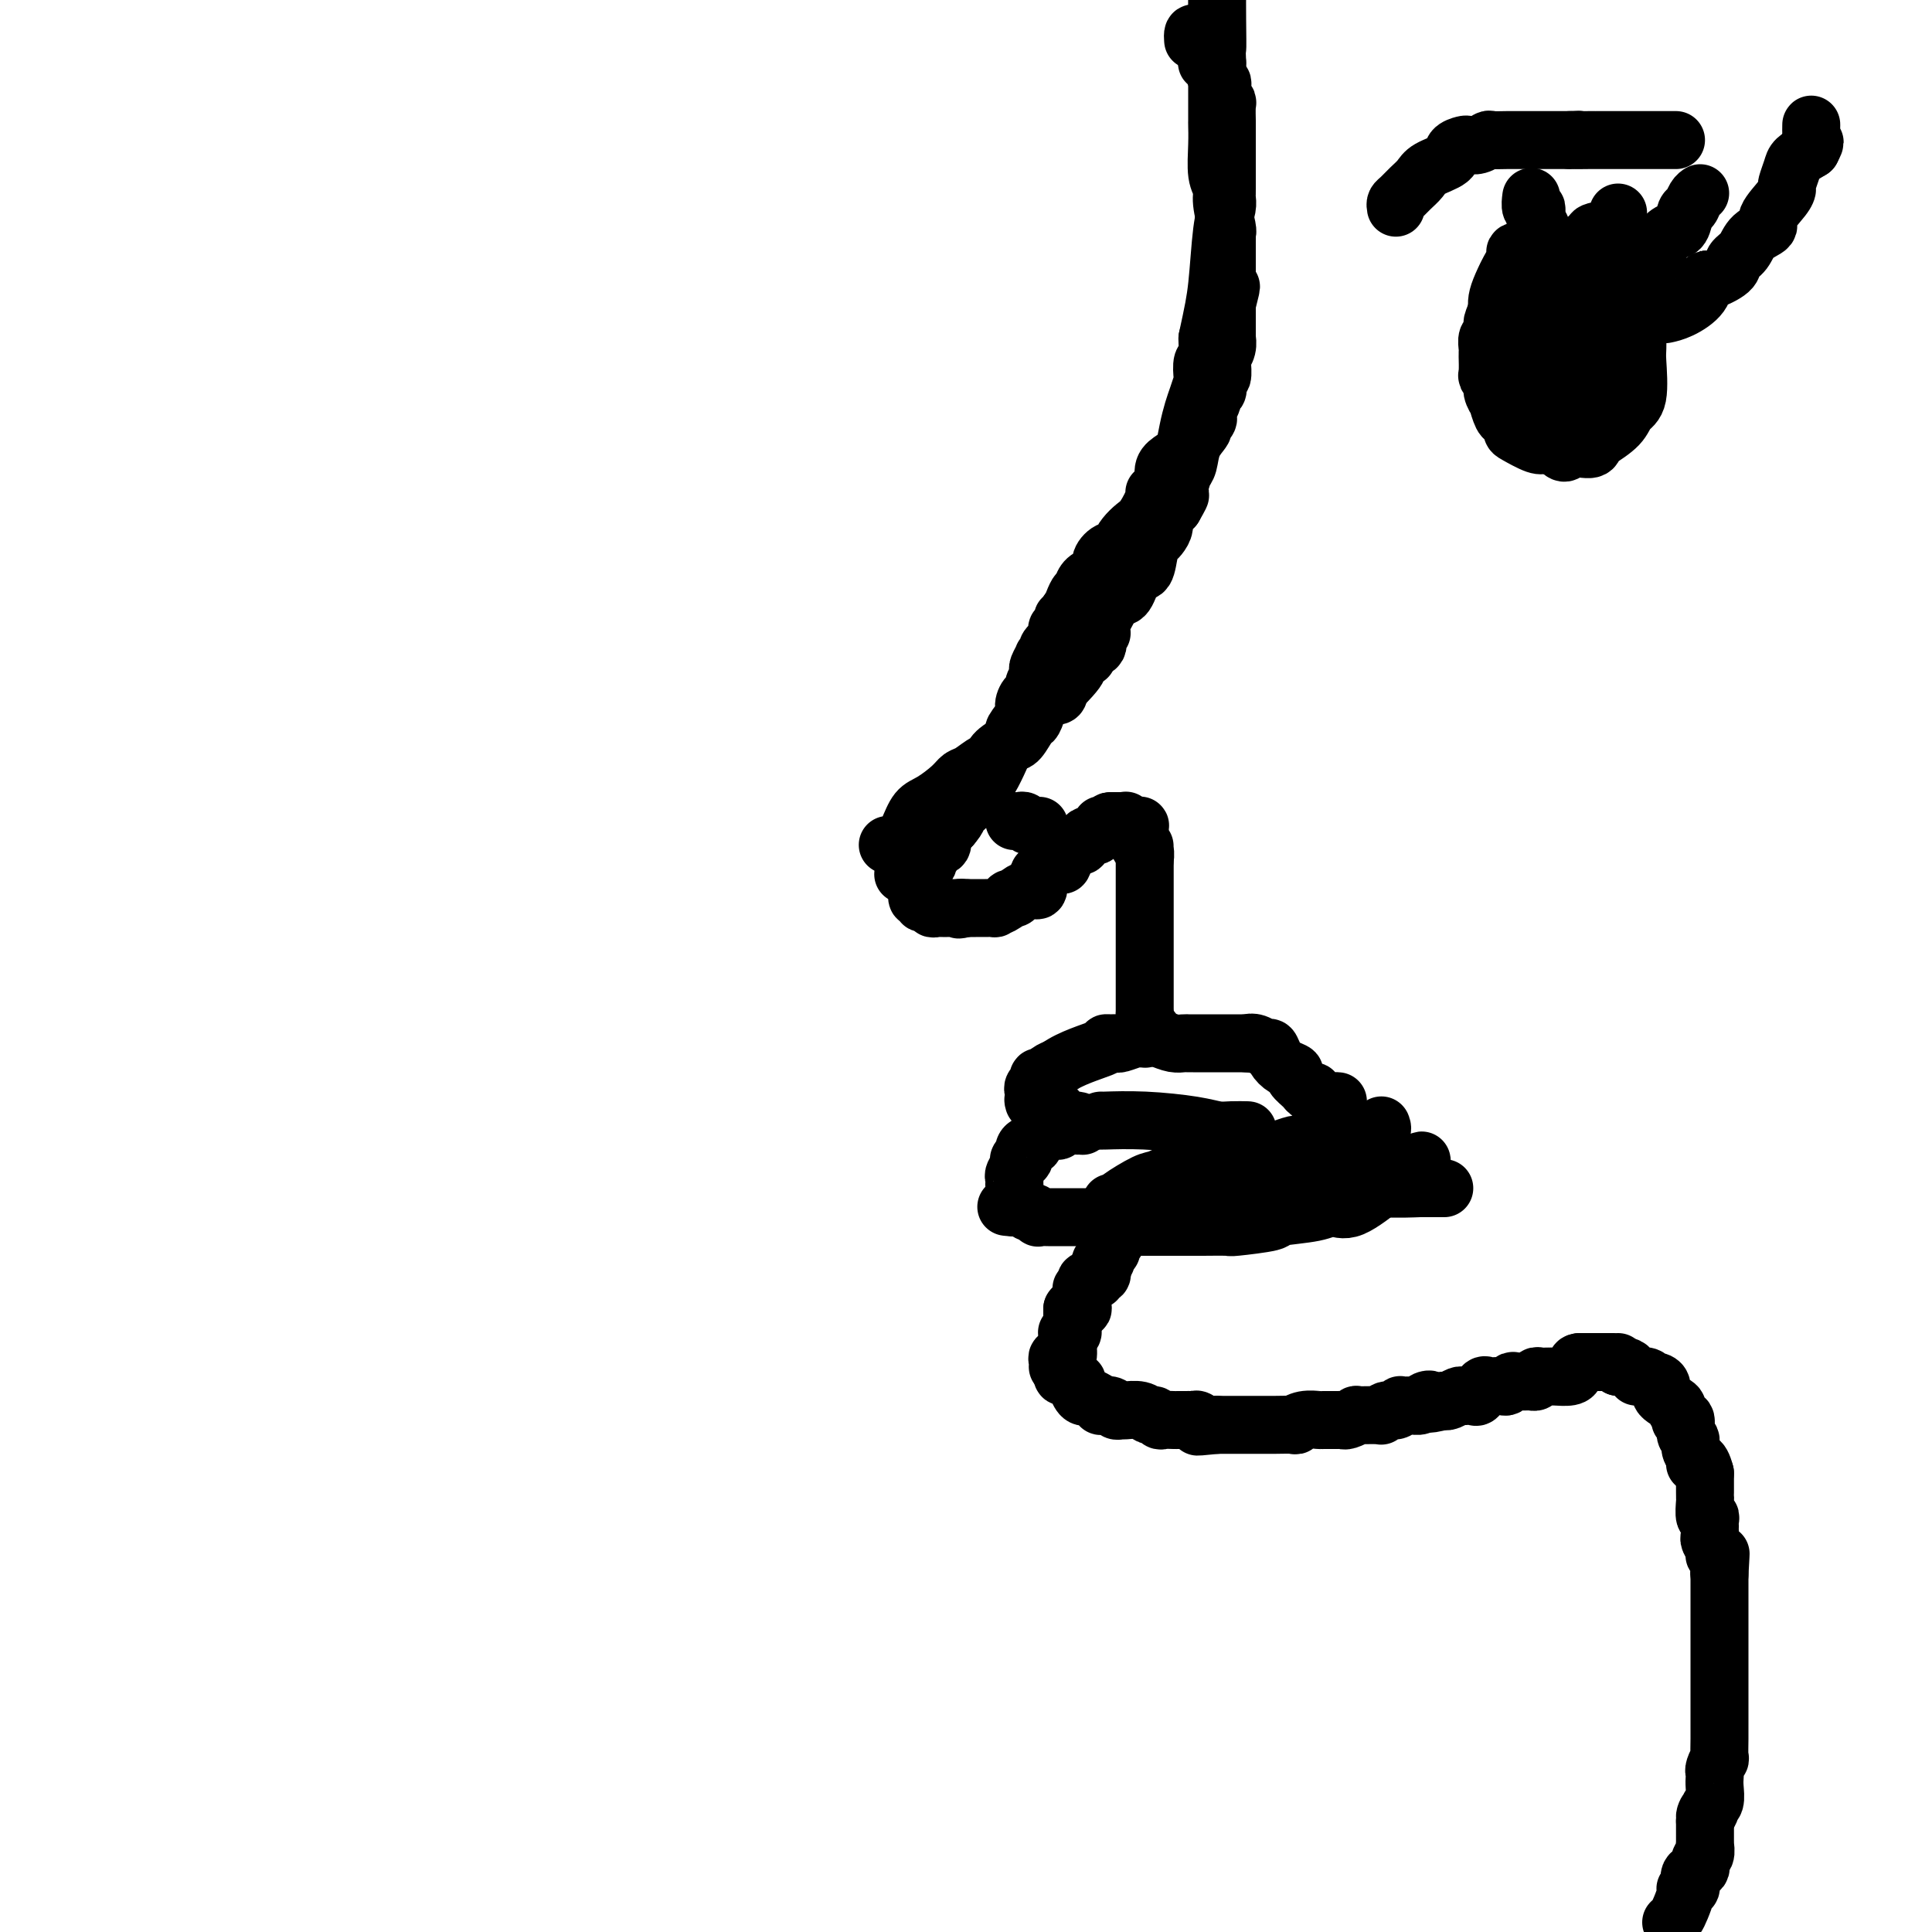 <svg viewBox='0 0 400 400' version='1.1' xmlns='http://www.w3.org/2000/svg' xmlns:xlink='http://www.w3.org/1999/xlink'><g fill='none' stroke='#000000' stroke-width='12' stroke-linecap='round' stroke-linejoin='round'><path d='M346,398c0.342,-0.278 0.684,-0.557 1,-1c0.316,-0.443 0.606,-1.051 1,-2c0.394,-0.949 0.891,-2.238 1,-3c0.109,-0.762 -0.169,-0.996 0,-1c0.169,-0.004 0.785,0.221 1,0c0.215,-0.221 0.028,-0.889 0,-1c-0.028,-0.111 0.101,0.337 0,0c-0.101,-0.337 -0.434,-1.457 0,-2c0.434,-0.543 1.633,-0.509 2,-1c0.367,-0.491 -0.098,-1.508 0,-2c0.098,-0.492 0.758,-0.461 1,-1c0.242,-0.539 0.065,-1.649 0,-2c-0.065,-0.351 -0.017,0.058 0,0c0.017,-0.058 0.005,-0.583 0,-1c-0.005,-0.417 -0.001,-0.728 0,-1c0.001,-0.272 0.000,-0.506 0,-1c-0.000,-0.494 -0.000,-1.247 0,-2'/><path d='M353,377c1.018,-3.429 0.063,-1.503 0,-1c-0.063,0.503 0.768,-0.418 1,-1c0.232,-0.582 -0.134,-0.825 0,-1c0.134,-0.175 0.767,-0.283 1,-1c0.233,-0.717 0.066,-2.043 0,-3c-0.066,-0.957 -0.032,-1.545 0,-2c0.032,-0.455 0.061,-0.778 0,-1c-0.061,-0.222 -0.213,-0.345 0,-1c0.213,-0.655 0.789,-1.842 1,-2c0.211,-0.158 0.057,0.714 0,0c-0.057,-0.714 -0.015,-3.015 0,-4c0.015,-0.985 0.004,-0.656 0,-1c-0.004,-0.344 -0.001,-1.362 0,-2c0.001,-0.638 0.000,-0.897 0,-1c-0.000,-0.103 -0.000,-0.052 0,-1c0.000,-0.948 0.000,-2.897 0,-4c-0.000,-1.103 -0.000,-1.362 0,-2c0.000,-0.638 0.000,-1.655 0,-2c-0.000,-0.345 -0.000,-0.018 0,-1c0.000,-0.982 0.000,-3.274 0,-4c-0.000,-0.726 -0.000,0.114 0,0c0.000,-0.114 0.000,-1.182 0,-2c-0.000,-0.818 -0.000,-1.385 0,-2c0.000,-0.615 0.000,-1.277 0,-2c-0.000,-0.723 -0.000,-1.507 0,-2c0.000,-0.493 0.000,-0.695 0,-1c-0.000,-0.305 -0.000,-0.714 0,-1c0.000,-0.286 0.000,-0.448 0,-1c-0.000,-0.552 -0.000,-1.495 0,-2c0.000,-0.505 0.000,-0.573 0,-1c-0.000,-0.427 -0.000,-1.214 0,-2'/><path d='M356,326c0.463,-8.047 0.120,-2.663 0,-1c-0.120,1.663 -0.017,-0.393 0,-1c0.017,-0.607 -0.052,0.237 0,0c0.052,-0.237 0.224,-1.555 0,-2c-0.224,-0.445 -0.845,-0.017 -1,0c-0.155,0.017 0.155,-0.378 0,-1c-0.155,-0.622 -0.773,-1.472 -1,-2c-0.227,-0.528 -0.061,-0.732 0,-1c0.061,-0.268 0.017,-0.598 0,-1c-0.017,-0.402 -0.008,-0.875 0,-1c0.008,-0.125 0.016,0.100 0,0c-0.016,-0.100 -0.057,-0.523 0,-1c0.057,-0.477 0.211,-1.006 0,-1c-0.211,0.006 -0.789,0.549 -1,0c-0.211,-0.549 -0.057,-2.190 0,-3c0.057,-0.810 0.015,-0.791 0,-1c-0.015,-0.209 -0.004,-0.647 0,-1c0.004,-0.353 0.001,-0.619 0,-1c-0.001,-0.381 -0.000,-0.875 0,-1c0.000,-0.125 0.000,0.120 0,0c-0.000,-0.120 -0.000,-0.606 0,-1c0.000,-0.394 0.000,-0.697 0,-1'/><path d='M353,305c-0.935,-3.665 -1.771,-2.328 -2,-2c-0.229,0.328 0.150,-0.354 0,-1c-0.150,-0.646 -0.828,-1.255 -1,-2c-0.172,-0.745 0.164,-1.624 0,-2c-0.164,-0.376 -0.827,-0.247 -1,-1c-0.173,-0.753 0.145,-2.387 0,-3c-0.145,-0.613 -0.754,-0.205 -1,0c-0.246,0.205 -0.130,0.207 0,0c0.130,-0.207 0.274,-0.622 0,-1c-0.274,-0.378 -0.966,-0.718 -1,-1c-0.034,-0.282 0.590,-0.505 0,-1c-0.590,-0.495 -2.395,-1.261 -3,-2c-0.605,-0.739 -0.012,-1.452 0,-2c0.012,-0.548 -0.557,-0.932 -1,-1c-0.443,-0.068 -0.759,0.179 -1,0c-0.241,-0.179 -0.407,-0.783 -1,-1c-0.593,-0.217 -1.612,-0.048 -2,0c-0.388,0.048 -0.145,-0.026 0,0c0.145,0.026 0.194,0.151 0,0c-0.194,-0.151 -0.629,-0.576 -1,-1c-0.371,-0.424 -0.677,-0.845 -1,-1c-0.323,-0.155 -0.664,-0.044 -1,0c-0.336,0.044 -0.668,0.022 -1,0'/><path d='M335,283c-1.252,-0.691 -0.380,-0.917 0,-1c0.380,-0.083 0.270,-0.022 0,0c-0.270,0.022 -0.698,0.006 -1,0c-0.302,-0.006 -0.476,-0.002 -1,0c-0.524,0.002 -1.397,0.000 -2,0c-0.603,-0.000 -0.935,-0.000 -1,0c-0.065,0.000 0.137,0.000 0,0c-0.137,-0.000 -0.614,-0.000 -1,0c-0.386,0.000 -0.682,0.000 -1,0c-0.318,-0.000 -0.659,-0.000 -1,0'/><path d='M327,282c-1.176,0.084 -0.115,0.793 0,1c0.115,0.207 -0.716,-0.088 -1,0c-0.284,0.088 -0.023,0.560 0,1c0.023,0.440 -0.193,0.850 -1,1c-0.807,0.150 -2.205,0.040 -3,0c-0.795,-0.040 -0.988,-0.012 -1,0c-0.012,0.012 0.156,0.007 0,0c-0.156,-0.007 -0.635,-0.016 -1,0c-0.365,0.016 -0.617,0.057 -1,0c-0.383,-0.057 -0.898,-0.211 -1,0c-0.102,0.211 0.208,0.788 0,1c-0.208,0.212 -0.935,0.061 -1,0c-0.065,-0.061 0.531,-0.030 0,0c-0.531,0.030 -2.187,0.061 -3,0c-0.813,-0.061 -0.781,-0.212 -1,0c-0.219,0.212 -0.689,0.787 -1,1c-0.311,0.213 -0.465,0.065 -1,0c-0.535,-0.065 -1.453,-0.045 -2,0c-0.547,0.045 -0.724,0.117 -1,0c-0.276,-0.117 -0.652,-0.423 -1,0c-0.348,0.423 -0.670,1.577 -1,2c-0.330,0.423 -0.670,0.117 -1,0c-0.330,-0.117 -0.652,-0.045 -1,0c-0.348,0.045 -0.722,0.064 -1,0c-0.278,-0.064 -0.459,-0.209 -1,0c-0.541,0.209 -1.440,0.774 -2,1c-0.560,0.226 -0.780,0.113 -1,0'/><path d='M299,290c-4.960,1.254 -3.361,0.389 -3,0c0.361,-0.389 -0.516,-0.301 -1,0c-0.484,0.301 -0.577,0.817 -1,1c-0.423,0.183 -1.178,0.034 -2,0c-0.822,-0.034 -1.713,0.047 -2,0c-0.287,-0.047 0.029,-0.223 0,0c-0.029,0.223 -0.401,0.845 -1,1c-0.599,0.155 -1.423,-0.156 -2,0c-0.577,0.156 -0.907,0.778 -1,1c-0.093,0.222 0.052,0.046 -1,0c-1.052,-0.046 -3.302,0.040 -4,0c-0.698,-0.040 0.156,-0.207 0,0c-0.156,0.207 -1.321,0.788 -2,1c-0.679,0.212 -0.870,0.056 -1,0c-0.130,-0.056 -0.197,-0.011 -1,0c-0.803,0.011 -2.341,-0.011 -3,0c-0.659,0.011 -0.441,0.056 -1,0c-0.559,-0.056 -1.897,-0.211 -3,0c-1.103,0.211 -1.971,0.789 -2,1c-0.029,0.211 0.780,0.057 0,0c-0.780,-0.057 -3.151,-0.015 -4,0c-0.849,0.015 -0.177,0.004 0,0c0.177,-0.004 -0.141,-0.001 -1,0c-0.859,0.001 -2.258,0.000 -3,0c-0.742,-0.000 -0.828,-0.000 -1,0c-0.172,0.000 -0.430,0.000 -1,0c-0.570,-0.000 -1.452,-0.000 -2,0c-0.548,0.000 -0.763,0.000 -1,0c-0.237,-0.000 -0.496,-0.000 -1,0c-0.504,0.000 -1.252,0.000 -2,0'/><path d='M252,295c-7.466,0.757 -2.632,0.150 -1,0c1.632,-0.150 0.061,0.156 -1,0c-1.061,-0.156 -1.612,-0.774 -2,-1c-0.388,-0.226 -0.614,-0.061 -1,0c-0.386,0.061 -0.933,0.016 -1,0c-0.067,-0.016 0.347,-0.003 0,0c-0.347,0.003 -1.455,-0.003 -2,0c-0.545,0.003 -0.527,0.016 -1,0c-0.473,-0.016 -1.438,-0.061 -2,0c-0.562,0.061 -0.721,0.227 -1,0c-0.279,-0.227 -0.676,-0.846 -1,-1c-0.324,-0.154 -0.573,0.156 -1,0c-0.427,-0.156 -1.030,-0.778 -2,-1c-0.970,-0.222 -2.306,-0.046 -3,0c-0.694,0.046 -0.746,-0.040 -1,0c-0.254,0.040 -0.711,0.204 -1,0c-0.289,-0.204 -0.411,-0.776 -1,-1c-0.589,-0.224 -1.646,-0.099 -2,0c-0.354,0.099 -0.007,0.172 0,0c0.007,-0.172 -0.328,-0.588 -1,-1c-0.672,-0.412 -1.682,-0.818 -2,-1c-0.318,-0.182 0.055,-0.139 0,0c-0.055,0.139 -0.539,0.373 -1,0c-0.461,-0.373 -0.898,-1.353 -1,-2c-0.102,-0.647 0.130,-0.961 0,-1c-0.130,-0.039 -0.623,0.197 -1,0c-0.377,-0.197 -0.637,-0.826 -1,-1c-0.363,-0.174 -0.828,0.107 -1,0c-0.172,-0.107 -0.049,-0.602 0,-1c0.049,-0.398 0.025,-0.699 0,-1'/><path d='M220,283c-0.850,-0.884 -0.975,-0.094 -1,0c-0.025,0.094 0.050,-0.509 0,-1c-0.050,-0.491 -0.223,-0.872 0,-1c0.223,-0.128 0.843,-0.003 1,0c0.157,0.003 -0.150,-0.114 0,0c0.150,0.114 0.757,0.461 1,0c0.243,-0.461 0.121,-1.731 0,-3'/><path d='M221,278c0.150,-0.940 0.026,-0.791 0,-1c-0.026,-0.209 0.046,-0.777 0,-1c-0.046,-0.223 -0.208,-0.101 0,0c0.208,0.101 0.788,0.182 1,0c0.212,-0.182 0.057,-0.626 0,-1c-0.057,-0.374 -0.015,-0.678 0,-1c0.015,-0.322 0.004,-0.664 0,-1c-0.004,-0.336 -0.001,-0.668 0,-1c0.001,-0.332 0.001,-0.666 0,-1'/><path d='M222,271c0.608,-1.041 1.627,-0.143 2,0c0.373,0.143 0.099,-0.470 0,-1c-0.099,-0.530 -0.023,-0.979 0,-1c0.023,-0.021 -0.007,0.384 0,0c0.007,-0.384 0.052,-1.557 0,-2c-0.052,-0.443 -0.202,-0.156 0,0c0.202,0.156 0.757,0.181 1,0c0.243,-0.181 0.174,-0.570 0,-1c-0.174,-0.430 -0.453,-0.903 0,-1c0.453,-0.097 1.637,0.180 2,0c0.363,-0.180 -0.095,-0.818 0,-1c0.095,-0.182 0.741,0.091 1,0c0.259,-0.091 0.129,-0.545 0,-1'/><path d='M228,263c0.946,-1.400 0.310,-0.901 0,-1c-0.310,-0.099 -0.293,-0.796 0,-1c0.293,-0.204 0.863,0.086 1,0c0.137,-0.086 -0.161,-0.549 0,-1c0.161,-0.451 0.779,-0.891 1,-1c0.221,-0.109 0.045,0.113 0,0c-0.045,-0.113 0.040,-0.559 0,-1c-0.040,-0.441 -0.207,-0.875 0,-1c0.207,-0.125 0.787,0.059 1,0c0.213,-0.059 0.057,-0.362 0,-1c-0.057,-0.638 -0.016,-1.611 0,-2c0.016,-0.389 0.008,-0.195 0,0'/><path d='M231,254c0.464,-1.560 0.125,-0.958 0,-1c-0.125,-0.042 -0.036,-0.726 0,-1c0.036,-0.274 0.018,-0.137 0,0'/><path d='M231,252c-0.355,-0.000 -0.710,-0.000 -1,0c-0.290,0.000 -0.513,0.000 -1,0c-0.487,-0.000 -1.236,-0.000 -2,0c-0.764,0.000 -1.541,0.000 -2,0c-0.459,-0.000 -0.600,-0.000 -1,0c-0.400,0.000 -1.059,0.001 -2,0c-0.941,-0.001 -2.164,-0.004 -3,0c-0.836,0.004 -1.285,0.016 -2,0c-0.715,-0.016 -1.696,-0.061 -2,0c-0.304,0.061 0.071,0.226 0,0c-0.071,-0.226 -0.586,-0.844 -1,-1c-0.414,-0.156 -0.727,0.150 -1,0c-0.273,-0.150 -0.507,-0.757 -1,-1c-0.493,-0.243 -1.247,-0.121 -2,0'/><path d='M210,250c-3.249,-0.293 -0.871,-0.025 0,0c0.871,0.025 0.234,-0.193 0,-1c-0.234,-0.807 -0.064,-2.204 0,-3c0.064,-0.796 0.021,-0.990 0,-1c-0.021,-0.010 -0.021,0.165 0,0c0.021,-0.165 0.062,-0.669 0,-1c-0.062,-0.331 -0.228,-0.487 0,-1c0.228,-0.513 0.848,-1.381 1,-2c0.152,-0.619 -0.166,-0.989 0,-1c0.166,-0.011 0.815,0.338 1,0c0.185,-0.338 -0.095,-1.361 0,-2c0.095,-0.639 0.564,-0.893 1,-1c0.436,-0.107 0.838,-0.066 1,0c0.162,0.066 0.084,0.158 0,0c-0.084,-0.158 -0.172,-0.564 0,-1c0.172,-0.436 0.606,-0.900 1,-1c0.394,-0.100 0.750,0.166 1,0c0.250,-0.166 0.396,-0.762 1,-1c0.604,-0.238 1.667,-0.116 2,0c0.333,0.116 -0.066,0.227 0,0c0.066,-0.227 0.595,-0.792 1,-1c0.405,-0.208 0.687,-0.059 1,0c0.313,0.059 0.656,0.030 1,0'/><path d='M222,233c1.559,-0.614 0.957,-0.148 1,0c0.043,0.148 0.731,-0.020 1,0c0.269,0.020 0.118,0.229 0,0c-0.118,-0.229 -0.204,-0.898 -1,-1c-0.796,-0.102 -2.303,0.361 -3,0c-0.697,-0.361 -0.583,-1.546 -1,-2c-0.417,-0.454 -1.366,-0.177 -2,0c-0.634,0.177 -0.953,0.254 -1,0c-0.047,-0.254 0.180,-0.838 0,-1c-0.180,-0.162 -0.766,0.096 -1,0c-0.234,-0.096 -0.117,-0.548 0,-1'/><path d='M215,228c-1.310,-0.786 -1.084,-0.252 -1,0c0.084,0.252 0.027,0.223 0,0c-0.027,-0.223 -0.022,-0.638 0,-1c0.022,-0.362 0.062,-0.671 0,-1c-0.062,-0.329 -0.225,-0.679 0,-1c0.225,-0.321 0.838,-0.611 1,-1c0.162,-0.389 -0.128,-0.875 0,-1c0.128,-0.125 0.673,0.111 1,0c0.327,-0.111 0.434,-0.568 1,-1c0.566,-0.432 1.590,-0.838 2,-1c0.410,-0.162 0.205,-0.081 0,0'/><path d='M219,221c2.609,-1.928 7.131,-3.248 9,-4c1.869,-0.752 1.086,-0.937 1,-1c-0.086,-0.063 0.526,-0.003 1,0c0.474,0.003 0.810,-0.052 1,0c0.190,0.052 0.233,0.211 1,0c0.767,-0.211 2.258,-0.791 3,-1c0.742,-0.209 0.735,-0.046 1,0c0.265,0.046 0.802,-0.026 1,0c0.198,0.026 0.057,0.150 0,0c-0.057,-0.150 -0.028,-0.575 0,-1'/><path d='M237,214c2.786,-1.274 0.750,-0.958 0,-1c-0.750,-0.042 -0.214,-0.440 0,-1c0.214,-0.560 0.107,-1.280 0,-2'/><path d='M237,210c0.000,-0.544 0.000,0.095 0,0c-0.000,-0.095 0.000,-0.925 0,-2c-0.000,-1.075 0.000,-2.395 0,-3c-0.000,-0.605 0.000,-0.493 0,-1c0.000,-0.507 0.000,-1.632 0,-2c-0.000,-0.368 0.000,0.021 0,0c0.000,-0.021 0.000,-0.454 0,-1c0.000,-0.546 0.000,-1.207 0,-2c0.000,-0.793 0.000,-1.718 0,-2c0.000,-0.282 0.000,0.078 0,0c0.000,-0.078 -0.000,-0.594 0,-1c0.000,-0.406 -0.000,-0.700 0,-1c0.000,-0.300 0.000,-0.604 0,-1c0.000,-0.396 0.000,-0.883 0,-1c-0.000,-0.117 0.000,0.136 0,0c-0.000,-0.136 0.000,-0.663 0,-1c-0.000,-0.337 0.000,-0.486 0,-1c-0.000,-0.514 0.000,-1.395 0,-2c-0.000,-0.605 0.000,-0.936 0,-1c-0.000,-0.064 0.000,0.137 0,0c-0.000,-0.137 0.000,-0.613 0,-1c-0.000,-0.387 0.000,-0.685 0,-1c-0.000,-0.315 0.000,-0.648 0,-1c-0.000,-0.352 0.000,-0.722 0,-1c-0.000,-0.278 0.000,-0.465 0,-1c-0.000,-0.535 0.000,-1.417 0,-2c-0.000,-0.583 0.000,-0.868 0,-1c-0.000,-0.132 0.000,-0.113 0,0c-0.000,0.113 0.000,0.318 0,0c0.000,-0.318 0.000,-1.159 0,-2'/><path d='M237,178c-0.016,-5.135 -0.057,-1.971 0,-1c0.057,0.971 0.211,-0.250 0,-1c-0.211,-0.750 -0.789,-1.028 -1,-1c-0.211,0.028 -0.056,0.361 0,0c0.056,-0.361 0.013,-1.418 0,-2c-0.013,-0.582 0.003,-0.691 0,-1c-0.003,-0.309 -0.025,-0.819 0,-1c0.025,-0.181 0.099,-0.035 0,0c-0.099,0.035 -0.369,-0.043 -1,0c-0.631,0.043 -1.622,0.208 -2,0c-0.378,-0.208 -0.143,-0.788 0,-1c0.143,-0.212 0.193,-0.057 0,0c-0.193,0.057 -0.629,0.015 -1,0c-0.371,-0.015 -0.677,-0.004 -1,0c-0.323,0.004 -0.661,0.002 -1,0'/><path d='M230,170c-0.884,-0.080 -0.095,0.719 0,1c0.095,0.281 -0.503,0.045 -1,0c-0.497,-0.045 -0.893,0.101 -1,0c-0.107,-0.101 0.074,-0.449 0,0c-0.074,0.449 -0.405,1.695 -1,2c-0.595,0.305 -1.455,-0.331 -2,0c-0.545,0.331 -0.774,1.629 -1,2c-0.226,0.371 -0.451,-0.185 -1,0c-0.549,0.185 -1.424,1.112 -2,2c-0.576,0.888 -0.852,1.738 -1,2c-0.148,0.262 -0.168,-0.062 -1,0c-0.832,0.062 -2.475,0.510 -3,1c-0.525,0.490 0.068,1.020 0,1c-0.068,-0.020 -0.795,-0.591 -1,0c-0.205,0.591 0.114,2.344 0,3c-0.114,0.656 -0.661,0.213 -1,0c-0.339,-0.213 -0.471,-0.198 -1,0c-0.529,0.198 -1.456,0.579 -2,1c-0.544,0.421 -0.704,0.883 -1,1c-0.296,0.117 -0.727,-0.112 -1,0c-0.273,0.112 -0.388,0.566 -1,1c-0.612,0.434 -1.722,0.848 -2,1c-0.278,0.152 0.276,0.041 0,0c-0.276,-0.041 -1.383,-0.011 -2,0c-0.617,0.011 -0.743,0.003 -1,0c-0.257,-0.003 -0.646,-0.001 -1,0c-0.354,0.001 -0.673,0.000 -1,0c-0.327,-0.000 -0.664,-0.000 -1,0'/><path d='M200,188c-2.503,0.619 -1.262,0.166 -1,0c0.262,-0.166 -0.455,-0.044 -1,0c-0.545,0.044 -0.919,0.012 -1,0c-0.081,-0.012 0.132,-0.002 0,0c-0.132,0.002 -0.608,-0.004 -1,0c-0.392,0.004 -0.701,0.016 -1,0c-0.299,-0.016 -0.587,-0.061 -1,0c-0.413,0.061 -0.952,0.227 -1,0c-0.048,-0.227 0.393,-0.848 0,-1c-0.393,-0.152 -1.622,0.166 -2,0c-0.378,-0.166 0.095,-0.814 0,-1c-0.095,-0.186 -0.757,0.092 -1,0c-0.243,-0.092 -0.065,-0.552 0,-1c0.065,-0.448 0.017,-0.883 0,-1c-0.017,-0.117 -0.005,0.084 0,0c0.005,-0.084 0.001,-0.453 0,-1c-0.001,-0.547 -0.001,-1.274 0,-2'/><path d='M190,181c-0.121,-1.168 0.077,-1.086 0,-1c-0.077,0.086 -0.428,0.178 0,0c0.428,-0.178 1.635,-0.626 2,-1c0.365,-0.374 -0.114,-0.675 0,-1c0.114,-0.325 0.819,-0.674 1,-1c0.181,-0.326 -0.161,-0.630 0,-1c0.161,-0.370 0.827,-0.806 1,-1c0.173,-0.194 -0.146,-0.147 0,0c0.146,0.147 0.756,0.393 1,0c0.244,-0.393 0.122,-1.426 0,-2c-0.122,-0.574 -0.243,-0.690 0,-1c0.243,-0.310 0.849,-0.815 1,-1c0.151,-0.185 -0.152,-0.050 0,0c0.152,0.050 0.758,0.014 1,0c0.242,-0.014 0.121,-0.007 0,0'/><path d='M184,175c-0.178,-0.061 -0.355,-0.123 0,0c0.355,0.123 1.243,0.430 2,0c0.757,-0.430 1.382,-1.597 2,-3c0.618,-1.403 1.228,-3.043 2,-4c0.772,-0.957 1.706,-1.231 3,-2c1.294,-0.769 2.949,-2.033 4,-3c1.051,-0.967 1.498,-1.638 2,-2c0.502,-0.362 1.058,-0.416 2,-1c0.942,-0.584 2.268,-1.698 3,-2c0.732,-0.302 0.868,0.209 1,0c0.132,-0.209 0.259,-1.140 1,-2c0.741,-0.860 2.097,-1.651 3,-2c0.903,-0.349 1.353,-0.255 2,-1c0.647,-0.745 1.491,-2.327 2,-3c0.509,-0.673 0.682,-0.436 1,-1c0.318,-0.564 0.781,-1.927 1,-3c0.219,-1.073 0.193,-1.855 1,-2c0.807,-0.145 2.448,0.345 3,0c0.552,-0.345 0.015,-1.527 0,-2c-0.015,-0.473 0.493,-0.236 1,0'/><path d='M220,142c5.730,-5.802 2.056,-3.807 1,-3c-1.056,0.807 0.506,0.428 1,0c0.494,-0.428 -0.079,-0.903 0,-1c0.079,-0.097 0.809,0.184 1,0c0.191,-0.184 -0.159,-0.833 0,-1c0.159,-0.167 0.827,0.149 1,0c0.173,-0.149 -0.150,-0.761 0,-1c0.150,-0.239 0.771,-0.103 1,0c0.229,0.103 0.065,0.172 0,0c-0.065,-0.172 -0.033,-0.586 0,-1'/><path d='M225,135c0.653,-1.338 -0.213,-1.182 0,-1c0.213,0.182 1.507,0.389 2,0c0.493,-0.389 0.185,-1.375 0,-2c-0.185,-0.625 -0.246,-0.888 0,-1c0.246,-0.112 0.800,-0.073 1,0c0.200,0.073 0.045,0.180 0,0c-0.045,-0.180 0.018,-0.647 0,-1c-0.018,-0.353 -0.118,-0.593 0,-1c0.118,-0.407 0.455,-0.981 1,-2c0.545,-1.019 1.298,-2.482 2,-3c0.702,-0.518 1.354,-0.089 2,-1c0.646,-0.911 1.286,-3.160 2,-4c0.714,-0.840 1.502,-0.269 2,-1c0.498,-0.731 0.706,-2.762 1,-4c0.294,-1.238 0.673,-1.683 1,-2c0.327,-0.317 0.603,-0.508 1,-1c0.397,-0.492 0.915,-1.286 1,-2c0.085,-0.714 -0.261,-1.347 0,-2c0.261,-0.653 1.131,-1.327 2,-2'/><path d='M243,105c2.736,-4.729 0.577,-1.553 0,-1c-0.577,0.553 0.428,-1.519 1,-3c0.572,-1.481 0.713,-2.372 1,-3c0.287,-0.628 0.722,-0.994 1,-2c0.278,-1.006 0.401,-2.651 1,-4c0.599,-1.349 1.676,-2.402 2,-3c0.324,-0.598 -0.105,-0.741 0,-1c0.105,-0.259 0.745,-0.633 1,-1c0.255,-0.367 0.125,-0.728 0,-1c-0.125,-0.272 -0.244,-0.454 0,-1c0.244,-0.546 0.850,-1.457 1,-2c0.150,-0.543 -0.156,-0.719 0,-1c0.156,-0.281 0.773,-0.668 1,-1c0.227,-0.332 0.065,-0.608 0,-1c-0.065,-0.392 -0.031,-0.900 0,-1c0.031,-0.100 0.061,0.207 0,0c-0.061,-0.207 -0.214,-0.930 0,-1c0.214,-0.070 0.793,0.512 1,0c0.207,-0.512 0.041,-2.117 0,-3c-0.041,-0.883 0.041,-1.045 0,-1c-0.041,0.045 -0.207,0.297 0,0c0.207,-0.297 0.788,-1.144 1,-2c0.212,-0.856 0.057,-1.721 0,-2c-0.057,-0.279 -0.015,0.027 0,0c0.015,-0.027 0.004,-0.389 0,-1c-0.004,-0.611 -0.001,-1.473 0,-2c0.001,-0.527 0.000,-0.719 0,-1c-0.000,-0.281 -0.000,-0.653 0,-1c0.000,-0.347 0.000,-0.671 0,-1c-0.000,-0.329 -0.000,-0.665 0,-1'/><path d='M254,63c1.702,-6.693 0.456,-2.424 0,-1c-0.456,1.424 -0.122,0.004 0,-1c0.122,-1.004 0.033,-1.593 0,-2c-0.033,-0.407 -0.009,-0.634 0,-1c0.009,-0.366 0.002,-0.872 0,-1c-0.002,-0.128 -0.001,0.120 0,0c0.001,-0.120 0.000,-0.609 0,-1c-0.000,-0.391 -0.000,-0.682 0,-1c0.000,-0.318 -0.000,-0.661 0,-1c0.000,-0.339 0.000,-0.673 0,-1c-0.000,-0.327 -0.000,-0.648 0,-1c0.000,-0.352 0.001,-0.735 0,-1c-0.001,-0.265 -0.004,-0.413 0,-1c0.004,-0.587 0.016,-1.613 0,-2c-0.016,-0.387 -0.061,-0.134 0,0c0.061,0.134 0.226,0.151 0,-1c-0.226,-1.151 -0.845,-3.468 -1,-5c-0.155,-1.532 0.155,-2.279 0,-3c-0.155,-0.721 -0.774,-1.416 -1,-3c-0.226,-1.584 -0.061,-4.056 0,-6c0.061,-1.944 0.016,-3.360 0,-4c-0.016,-0.640 -0.004,-0.506 0,-1c0.004,-0.494 0.001,-1.617 0,-3c-0.001,-1.383 -0.000,-3.026 0,-4c0.000,-0.974 0.000,-1.278 0,-2c-0.000,-0.722 -0.000,-1.861 0,-3'/><path d='M252,13c-0.310,-8.131 -0.083,-3.458 0,-3c0.083,0.458 0.024,-3.298 0,-6c-0.024,-2.702 -0.012,-4.351 0,-6'/><path d='M313,57c-0.425,-0.178 -0.850,-0.356 -1,0c-0.150,0.356 -0.026,1.245 0,2c0.026,0.755 -0.046,1.376 0,2c0.046,0.624 0.208,1.252 0,2c-0.208,0.748 -0.788,1.615 -1,2c-0.212,0.385 -0.057,0.286 0,1c0.057,0.714 0.014,2.239 0,3c-0.014,0.761 -0.001,0.756 0,1c0.001,0.244 -0.010,0.735 0,1c0.010,0.265 0.042,0.304 0,1c-0.042,0.696 -0.158,2.050 0,3c0.158,0.950 0.591,1.497 1,2c0.409,0.503 0.796,0.964 1,2c0.204,1.036 0.226,2.649 1,4c0.774,1.351 2.301,2.442 3,3c0.699,0.558 0.569,0.582 1,1c0.431,0.418 1.424,1.228 2,2c0.576,0.772 0.736,1.506 1,2c0.264,0.494 0.632,0.747 1,1'/><path d='M322,92c2.155,2.842 2.041,1.446 3,1c0.959,-0.446 2.991,0.056 4,0c1.009,-0.056 0.996,-0.671 1,-1c0.004,-0.329 0.025,-0.372 1,-1c0.975,-0.628 2.902,-1.842 4,-3c1.098,-1.158 1.366,-2.260 2,-3c0.634,-0.740 1.633,-1.118 2,-3c0.367,-1.882 0.100,-5.268 0,-7c-0.100,-1.732 -0.034,-1.810 0,-3c0.034,-1.190 0.037,-3.491 0,-5c-0.037,-1.509 -0.114,-2.226 0,-3c0.114,-0.774 0.419,-1.607 0,-3c-0.419,-1.393 -1.563,-3.347 -2,-4c-0.437,-0.653 -0.168,-0.003 0,0c0.168,0.003 0.235,-0.639 0,-1c-0.235,-0.361 -0.771,-0.440 -2,-1c-1.229,-0.560 -3.153,-1.600 -4,-2c-0.847,-0.400 -0.619,-0.160 -1,0c-0.381,0.160 -1.370,0.239 -2,0c-0.630,-0.239 -0.899,-0.796 -2,-1c-1.101,-0.204 -3.034,-0.054 -4,0c-0.966,0.054 -0.964,0.014 -1,0c-0.036,-0.014 -0.111,-0.001 -1,0c-0.889,0.001 -2.594,-0.010 -3,0c-0.406,0.010 0.487,0.039 0,0c-0.487,-0.039 -2.355,-0.148 -3,0c-0.645,0.148 -0.068,0.554 0,1c0.068,0.446 -0.374,0.934 -1,2c-0.626,1.066 -1.438,2.710 -2,4c-0.562,1.290 -0.875,2.226 -1,3c-0.125,0.774 -0.063,1.387 0,2'/><path d='M310,64c-0.862,2.423 -1.015,2.480 -1,3c0.015,0.520 0.200,1.503 0,2c-0.200,0.497 -0.786,0.509 -1,1c-0.214,0.491 -0.057,1.463 0,2c0.057,0.537 0.014,0.641 0,1c-0.014,0.359 0.000,0.974 0,1c-0.000,0.026 -0.015,-0.538 0,0c0.015,0.538 0.061,2.177 0,3c-0.061,0.823 -0.227,0.831 0,1c0.227,0.169 0.849,0.501 1,1c0.151,0.499 -0.167,1.165 0,2c0.167,0.835 0.819,1.838 1,2c0.181,0.162 -0.109,-0.519 0,0c0.109,0.519 0.617,2.238 1,3c0.383,0.762 0.641,0.568 1,1c0.359,0.432 0.819,1.489 1,2c0.181,0.511 0.083,0.477 1,1c0.917,0.523 2.848,1.604 4,2c1.152,0.396 1.524,0.106 2,0c0.476,-0.106 1.055,-0.027 1,0c-0.055,0.027 -0.742,0.003 0,0c0.742,-0.003 2.915,0.017 4,0c1.085,-0.017 1.083,-0.069 1,0c-0.083,0.069 -0.246,0.259 0,0c0.246,-0.259 0.901,-0.966 1,-2c0.099,-1.034 -0.358,-2.394 0,-3c0.358,-0.606 1.531,-0.459 2,-1c0.469,-0.541 0.235,-1.771 0,-3'/><path d='M329,83c0.679,-1.797 0.375,-1.790 0,-2c-0.375,-0.210 -0.822,-0.637 -1,-1c-0.178,-0.363 -0.086,-0.660 0,-1c0.086,-0.340 0.166,-0.722 0,-1c-0.166,-0.278 -0.579,-0.453 -1,-1c-0.421,-0.547 -0.851,-1.467 -1,-2c-0.149,-0.533 -0.015,-0.678 -1,-1c-0.985,-0.322 -3.087,-0.819 -4,-1c-0.913,-0.181 -0.637,-0.045 -1,0c-0.363,0.045 -1.366,-0.002 -2,0c-0.634,0.002 -0.900,0.053 -1,0c-0.100,-0.053 -0.035,-0.212 0,0c0.035,0.212 0.038,0.794 0,1c-0.038,0.206 -0.118,0.037 0,1c0.118,0.963 0.435,3.057 1,4c0.565,0.943 1.379,0.735 3,2c1.621,1.265 4.048,4.004 5,5c0.952,0.996 0.430,0.250 1,0c0.570,-0.250 2.234,-0.005 3,0c0.766,0.005 0.636,-0.231 1,0c0.364,0.231 1.223,0.929 2,0c0.777,-0.929 1.474,-3.484 2,-5c0.526,-1.516 0.882,-1.994 1,-3c0.118,-1.006 -0.002,-2.541 0,-4c0.002,-1.459 0.125,-2.841 0,-4c-0.125,-1.159 -0.497,-2.094 -1,-3c-0.503,-0.906 -1.135,-1.782 -2,-2c-0.865,-0.218 -1.961,0.224 -3,0c-1.039,-0.224 -2.019,-1.112 -3,-2'/><path d='M327,63c-1.589,-1.182 -1.060,-0.636 -1,0c0.060,0.636 -0.348,1.361 -1,2c-0.652,0.639 -1.549,1.192 -2,2c-0.451,0.808 -0.455,1.870 0,3c0.455,1.130 1.369,2.327 2,3c0.631,0.673 0.980,0.823 1,1c0.020,0.177 -0.290,0.380 0,1c0.290,0.620 1.178,1.658 2,2c0.822,0.342 1.577,-0.013 2,0c0.423,0.013 0.514,0.393 1,0c0.486,-0.393 1.367,-1.560 2,-2c0.633,-0.440 1.018,-0.152 1,-1c-0.018,-0.848 -0.440,-2.831 0,-4c0.440,-1.169 1.740,-1.524 0,-3c-1.740,-1.476 -6.522,-4.071 -8,-5c-1.478,-0.929 0.348,-0.190 0,0c-0.348,0.190 -2.871,-0.168 -4,0c-1.129,0.168 -0.864,0.861 -1,1c-0.136,0.139 -0.674,-0.276 -1,0c-0.326,0.276 -0.439,1.244 -1,2c-0.561,0.756 -1.568,1.302 -2,2c-0.432,0.698 -0.289,1.550 0,2c0.289,0.450 0.724,0.499 1,1c0.276,0.501 0.394,1.454 1,2c0.606,0.546 1.702,0.686 2,1c0.298,0.314 -0.200,0.804 0,1c0.200,0.196 1.100,0.098 2,0'/><path d='M323,74c1.320,1.094 1.620,0.330 2,0c0.380,-0.330 0.838,-0.227 1,0c0.162,0.227 0.027,0.576 0,0c-0.027,-0.576 0.055,-2.077 0,-3c-0.055,-0.923 -0.246,-1.266 0,-2c0.246,-0.734 0.928,-1.857 0,-3c-0.928,-1.143 -3.468,-2.306 -5,-3c-1.532,-0.694 -2.057,-0.918 -3,-1c-0.943,-0.082 -2.304,-0.022 -3,0c-0.696,0.022 -0.726,0.006 -1,0c-0.274,-0.006 -0.793,-0.002 -1,0c-0.207,0.002 -0.104,0.001 0,0'/><path d='M289,43c-0.067,-0.357 -0.133,-0.715 0,-1c0.133,-0.285 0.467,-0.499 1,-1c0.533,-0.501 1.265,-1.290 2,-2c0.735,-0.710 1.472,-1.343 2,-2c0.528,-0.657 0.848,-1.339 2,-2c1.152,-0.661 3.137,-1.300 4,-2c0.863,-0.700 0.603,-1.459 1,-2c0.397,-0.541 1.453,-0.863 2,-1c0.547,-0.137 0.587,-0.089 1,0c0.413,0.089 1.198,0.220 2,0c0.802,-0.220 1.620,-0.791 2,-1c0.380,-0.209 0.320,-0.056 1,0c0.680,0.056 2.099,0.015 3,0c0.901,-0.015 1.283,-0.004 2,0c0.717,0.004 1.770,0.001 3,0c1.230,-0.001 2.637,-0.000 4,0c1.363,0.000 2.681,0.000 4,0'/><path d='M325,29c3.464,-0.155 1.126,-0.041 1,0c-0.126,0.041 1.962,0.011 3,0c1.038,-0.011 1.026,-0.003 1,0c-0.026,0.003 -0.067,0.001 1,0c1.067,-0.001 3.240,-0.000 4,0c0.760,0.000 0.105,0.000 0,0c-0.105,-0.000 0.339,-0.000 1,0c0.661,0.000 1.538,0.000 2,0c0.462,-0.000 0.509,-0.000 1,0c0.491,0.000 1.427,0.000 2,0c0.573,-0.000 0.784,-0.000 1,0c0.216,0.000 0.436,0.000 1,0c0.564,-0.000 1.471,-0.000 2,0c0.529,0.000 0.681,0.000 1,0c0.319,-0.000 0.805,-0.000 1,0c0.195,0.000 0.097,0.000 0,0'/><path d='M329,49c0.536,0.097 1.072,0.194 1,0c-0.072,-0.194 -0.751,-0.679 0,-1c0.751,-0.321 2.933,-0.478 4,-1c1.067,-0.522 1.018,-1.410 1,-2c-0.018,-0.590 -0.005,-0.883 0,-1c0.005,-0.117 0.003,-0.059 0,0'/><path d='M335,56c0.272,-0.019 0.544,-0.039 1,0c0.456,0.039 1.094,0.136 2,0c0.906,-0.136 2.078,-0.507 3,-1c0.922,-0.493 1.595,-1.110 2,-2c0.405,-0.890 0.542,-2.055 1,-3c0.458,-0.945 1.236,-1.671 2,-2c0.764,-0.329 1.515,-0.260 2,-1c0.485,-0.740 0.705,-2.290 1,-3c0.295,-0.710 0.667,-0.582 1,-1c0.333,-0.418 0.628,-1.382 1,-2c0.372,-0.618 0.821,-0.891 1,-1c0.179,-0.109 0.090,-0.055 0,0'/><path d='M210,170c0.323,0.030 0.647,0.061 1,0c0.353,-0.061 0.736,-0.212 1,0c0.264,0.212 0.411,0.789 1,1c0.589,0.211 1.622,0.057 2,0c0.378,-0.057 0.102,-0.015 0,0c-0.102,0.015 -0.029,0.004 0,0c0.029,-0.004 0.015,-0.002 0,0'/><path d='M237,214c-0.263,-0.083 -0.526,-0.166 0,0c0.526,0.166 1.842,0.580 3,1c1.158,0.420 2.158,0.845 3,1c0.842,0.155 1.525,0.042 2,0c0.475,-0.042 0.742,-0.011 1,0c0.258,0.011 0.506,0.003 1,0c0.494,-0.003 1.232,-0.001 2,0c0.768,0.001 1.564,0.000 2,0c0.436,-0.000 0.512,-0.000 1,0c0.488,0.000 1.388,0.000 2,0c0.612,-0.000 0.938,-0.000 1,0c0.062,0.000 -0.138,0.000 0,0c0.138,-0.000 0.614,-0.000 1,0c0.386,0.000 0.682,0.000 1,0c0.318,-0.000 0.659,-0.000 1,0'/><path d='M258,216c3.443,0.327 1.552,0.146 1,0c-0.552,-0.146 0.236,-0.257 1,0c0.764,0.257 1.505,0.881 2,1c0.495,0.119 0.744,-0.267 1,0c0.256,0.267 0.520,1.188 1,2c0.480,0.812 1.175,1.514 2,2c0.825,0.486 1.780,0.756 2,1c0.220,0.244 -0.296,0.462 0,1c0.296,0.538 1.403,1.397 2,2c0.597,0.603 0.684,0.950 1,1c0.316,0.050 0.862,-0.197 1,0c0.138,0.197 -0.131,0.837 0,1c0.131,0.163 0.662,-0.153 1,0c0.338,0.153 0.482,0.773 1,1c0.518,0.227 1.409,0.061 2,0c0.591,-0.061 0.883,-0.017 1,0c0.117,0.017 0.058,0.009 0,0'/><path d='M230,249c0.444,0.027 0.889,0.053 1,0c0.111,-0.053 -0.110,-0.186 1,-1c1.110,-0.814 3.551,-2.309 5,-3c1.449,-0.691 1.905,-0.579 3,-1c1.095,-0.421 2.828,-1.374 4,-2c1.172,-0.626 1.782,-0.924 3,-1c1.218,-0.076 3.045,0.070 4,0c0.955,-0.070 1.038,-0.358 2,-1c0.962,-0.642 2.803,-1.640 4,-2c1.197,-0.360 1.749,-0.083 3,0c1.251,0.083 3.199,-0.029 4,0c0.801,0.029 0.454,0.200 1,0c0.546,-0.200 1.986,-0.770 3,-1c1.014,-0.230 1.604,-0.118 2,0c0.396,0.118 0.599,0.243 1,0c0.401,-0.243 1.000,-0.852 2,-1c1.000,-0.148 2.402,0.167 3,0c0.598,-0.167 0.392,-0.814 1,-1c0.608,-0.186 2.031,0.090 3,0c0.969,-0.090 1.485,-0.545 2,-1'/><path d='M282,234c4.486,-0.635 3.203,-0.222 3,0c-0.203,0.222 0.676,0.252 1,0c0.324,-0.252 0.093,-0.786 0,-1c-0.093,-0.214 -0.046,-0.107 0,0'/><path d='M228,232c-0.216,0.022 -0.431,0.044 1,0c1.431,-0.044 4.510,-0.156 8,0c3.490,0.156 7.391,0.578 10,1c2.609,0.422 3.926,0.845 5,1c1.074,0.155 1.905,0.042 3,0c1.095,-0.042 2.456,-0.012 3,0c0.544,0.012 0.272,0.006 0,0'/><path d='M232,254c-0.096,-0.000 -0.193,-0.000 1,0c1.193,0.000 3.675,0.001 6,0c2.325,-0.001 4.491,-0.003 6,0c1.509,0.003 2.360,0.012 4,0c1.640,-0.012 4.070,-0.044 5,0c0.930,0.044 0.359,0.165 2,0c1.641,-0.165 5.492,-0.614 7,-1c1.508,-0.386 0.671,-0.707 2,-1c1.329,-0.293 4.822,-0.557 7,-1c2.178,-0.443 3.040,-1.065 4,-1c0.960,0.065 2.017,0.817 4,0c1.983,-0.817 4.893,-3.202 6,-4c1.107,-0.798 0.411,-0.008 1,0c0.589,0.008 2.463,-0.767 3,-1c0.537,-0.233 -0.262,0.076 0,0c0.262,-0.076 1.586,-0.536 2,-1c0.414,-0.464 -0.081,-0.933 0,-1c0.081,-0.067 0.737,0.266 1,0c0.263,-0.266 0.131,-1.133 0,-2'/><path d='M293,241c2.241,-1.410 1.344,-0.434 0,0c-1.344,0.434 -3.133,0.327 -3,0c0.133,-0.327 2.189,-0.872 -2,0c-4.189,0.872 -14.625,3.162 -19,4c-4.375,0.838 -2.691,0.225 -3,0c-0.309,-0.225 -2.613,-0.060 -5,0c-2.387,0.060 -4.858,0.016 -6,0c-1.142,-0.016 -0.956,-0.004 -2,0c-1.044,0.004 -3.317,0.001 -5,0c-1.683,-0.001 -2.774,-0.000 -4,0c-1.226,0.000 -2.586,0.000 -3,0c-0.414,-0.000 0.119,-0.000 0,0c-0.119,0.000 -0.891,0.000 -1,0c-0.109,-0.000 0.446,-0.000 1,0'/><path d='M241,245c-7.059,0.614 1.292,0.151 8,0c6.708,-0.151 11.772,0.012 16,0c4.228,-0.012 7.619,-0.199 11,0c3.381,0.199 6.751,0.785 10,1c3.249,0.215 6.377,0.057 8,0c1.623,-0.057 1.740,-0.015 2,0c0.260,0.015 0.661,0.004 1,0c0.339,-0.004 0.614,-0.001 1,0c0.386,0.001 0.883,0.000 1,0c0.117,-0.000 -0.147,0.001 -1,0c-0.853,-0.001 -2.294,-0.004 -4,0c-1.706,0.004 -3.675,0.015 -4,0c-0.325,-0.015 0.995,-0.056 -4,0c-4.995,0.056 -16.306,0.207 -21,0c-4.694,-0.207 -2.770,-0.774 -2,-1c0.770,-0.226 0.385,-0.113 0,0'/><path d='M187,181c0.479,-0.440 0.959,-0.880 1,-1c0.041,-0.120 -0.355,0.082 0,0c0.355,-0.082 1.461,-0.446 2,-1c0.539,-0.554 0.512,-1.298 1,-2c0.488,-0.702 1.492,-1.364 2,-2c0.508,-0.636 0.521,-1.248 1,-2c0.479,-0.752 1.422,-1.643 2,-2c0.578,-0.357 0.789,-0.178 1,0'/><path d='M197,171c1.753,-1.975 1.137,-1.913 1,-2c-0.137,-0.087 0.205,-0.324 1,-1c0.795,-0.676 2.043,-1.790 3,-3c0.957,-1.210 1.624,-2.517 2,-3c0.376,-0.483 0.463,-0.141 1,-1c0.537,-0.859 1.525,-2.920 2,-4c0.475,-1.080 0.438,-1.181 1,-2c0.562,-0.819 1.722,-2.357 2,-3c0.278,-0.643 -0.328,-0.391 0,-1c0.328,-0.609 1.589,-2.078 2,-3c0.411,-0.922 -0.030,-1.299 0,-2c0.030,-0.701 0.530,-1.728 1,-2c0.470,-0.272 0.911,0.211 1,0c0.089,-0.211 -0.173,-1.116 0,-2c0.173,-0.884 0.783,-1.747 1,-2c0.217,-0.253 0.043,0.105 0,0c-0.043,-0.105 0.045,-0.672 0,-1c-0.045,-0.328 -0.224,-0.415 0,-1c0.224,-0.585 0.852,-1.666 1,-2c0.148,-0.334 -0.184,0.080 0,0c0.184,-0.080 0.886,-0.653 1,-1c0.114,-0.347 -0.358,-0.469 0,-1c0.358,-0.531 1.545,-1.471 2,-2c0.455,-0.529 0.178,-0.649 0,-1c-0.178,-0.351 -0.258,-0.935 0,-1c0.258,-0.065 0.854,0.389 1,0c0.146,-0.389 -0.157,-1.620 0,-2c0.157,-0.380 0.773,0.090 1,0c0.227,-0.090 0.065,-0.740 0,-1c-0.065,-0.260 -0.032,-0.130 0,0'/><path d='M221,127c3.896,-6.849 1.634,-1.971 1,-1c-0.634,0.971 0.358,-1.963 1,-3c0.642,-1.037 0.933,-0.175 1,0c0.067,0.175 -0.089,-0.337 0,-1c0.089,-0.663 0.422,-1.478 1,-2c0.578,-0.522 1.402,-0.752 2,-1c0.598,-0.248 0.969,-0.513 1,-1c0.031,-0.487 -0.277,-1.194 0,-2c0.277,-0.806 1.138,-1.711 2,-2c0.862,-0.289 1.725,0.038 2,0c0.275,-0.038 -0.038,-0.441 0,-1c0.038,-0.559 0.426,-1.275 1,-2c0.574,-0.725 1.333,-1.461 2,-2c0.667,-0.539 1.241,-0.881 2,-2c0.759,-1.119 1.705,-3.013 2,-4c0.295,-0.987 -0.059,-1.066 0,-1c0.059,0.066 0.530,0.276 1,0c0.470,-0.276 0.938,-1.038 1,-2c0.062,-0.962 -0.282,-2.123 0,-3c0.282,-0.877 1.189,-1.469 2,-2c0.811,-0.531 1.528,-1.001 2,-2c0.472,-0.999 0.701,-2.528 1,-4c0.299,-1.472 0.668,-2.889 1,-4c0.332,-1.111 0.629,-1.917 1,-3c0.371,-1.083 0.817,-2.444 1,-3c0.183,-0.556 0.101,-0.306 0,-1c-0.101,-0.694 -0.223,-2.330 0,-3c0.223,-0.670 0.791,-0.373 1,-1c0.209,-0.627 0.060,-2.179 0,-3c-0.060,-0.821 -0.030,-0.910 0,-1'/><path d='M250,70c1.182,-5.456 1.637,-7.595 2,-11c0.363,-3.405 0.633,-8.077 1,-11c0.367,-2.923 0.830,-4.097 1,-5c0.170,-0.903 0.045,-1.533 0,-2c-0.045,-0.467 -0.012,-0.769 0,-1c0.012,-0.231 0.003,-0.391 0,-1c-0.003,-0.609 -0.001,-1.668 0,-3c0.001,-1.332 0.000,-2.939 0,-4c-0.000,-1.061 0.000,-1.578 0,-2c-0.000,-0.422 -0.000,-0.751 0,-1c0.000,-0.249 0.001,-0.420 0,-1c-0.001,-0.580 -0.004,-1.569 0,-2c0.004,-0.431 0.015,-0.304 0,-1c-0.015,-0.696 -0.056,-2.214 0,-3c0.056,-0.786 0.208,-0.840 0,-1c-0.208,-0.160 -0.778,-0.428 -1,-1c-0.222,-0.572 -0.097,-1.450 0,-2c0.097,-0.550 0.166,-0.774 0,-1c-0.166,-0.226 -0.567,-0.453 -1,-1c-0.433,-0.547 -0.900,-1.412 -1,-2c-0.100,-0.588 0.165,-0.899 0,-1c-0.165,-0.101 -0.761,0.008 -1,0c-0.239,-0.008 -0.120,-0.132 0,-1c0.120,-0.868 0.242,-2.481 0,-3c-0.242,-0.519 -0.848,0.057 -1,0c-0.152,-0.057 0.151,-0.746 0,-1c-0.151,-0.254 -0.758,-0.073 -1,0c-0.242,0.073 -0.121,0.036 0,0'/><path d='M248,8c-1.156,-2.178 -1.044,-0.622 -1,0c0.044,0.622 0.022,0.311 0,0'/><path d='M345,65c-0.227,0.048 -0.453,0.095 0,0c0.453,-0.095 1.586,-0.333 3,-1c1.414,-0.667 3.109,-1.765 4,-3c0.891,-1.235 0.977,-2.609 1,-3c0.023,-0.391 -0.018,0.201 1,0c1.018,-0.201 3.094,-1.195 4,-2c0.906,-0.805 0.643,-1.421 1,-2c0.357,-0.579 1.335,-1.121 2,-2c0.665,-0.879 1.015,-2.095 2,-3c0.985,-0.905 2.603,-1.497 3,-2c0.397,-0.503 -0.426,-0.915 0,-2c0.426,-1.085 2.102,-2.843 3,-4c0.898,-1.157 1.020,-1.713 1,-2c-0.020,-0.287 -0.181,-0.304 0,-1c0.181,-0.696 0.702,-2.072 1,-3c0.298,-0.928 0.371,-1.408 1,-2c0.629,-0.592 1.815,-1.296 3,-2'/><path d='M375,31c1.392,-2.649 0.373,-1.270 0,-1c-0.373,0.270 -0.100,-0.569 0,-1c0.100,-0.431 0.027,-0.456 0,-1c-0.027,-0.544 -0.007,-1.608 0,-2c0.007,-0.392 0.002,-0.112 0,0c-0.002,0.112 -0.001,0.056 0,0'/><path d='M319,47c-0.422,0.089 -0.844,0.178 -1,0c-0.156,-0.178 -0.044,-0.622 0,-1c0.044,-0.378 0.022,-0.689 0,-1'/><path d='M318,45c-0.171,-0.467 -0.098,-0.633 0,-1c0.098,-0.367 0.222,-0.933 0,-1c-0.222,-0.067 -0.791,0.367 -1,0c-0.209,-0.367 -0.060,-1.533 0,-2c0.060,-0.467 0.030,-0.233 0,0'/></g>
</svg>
